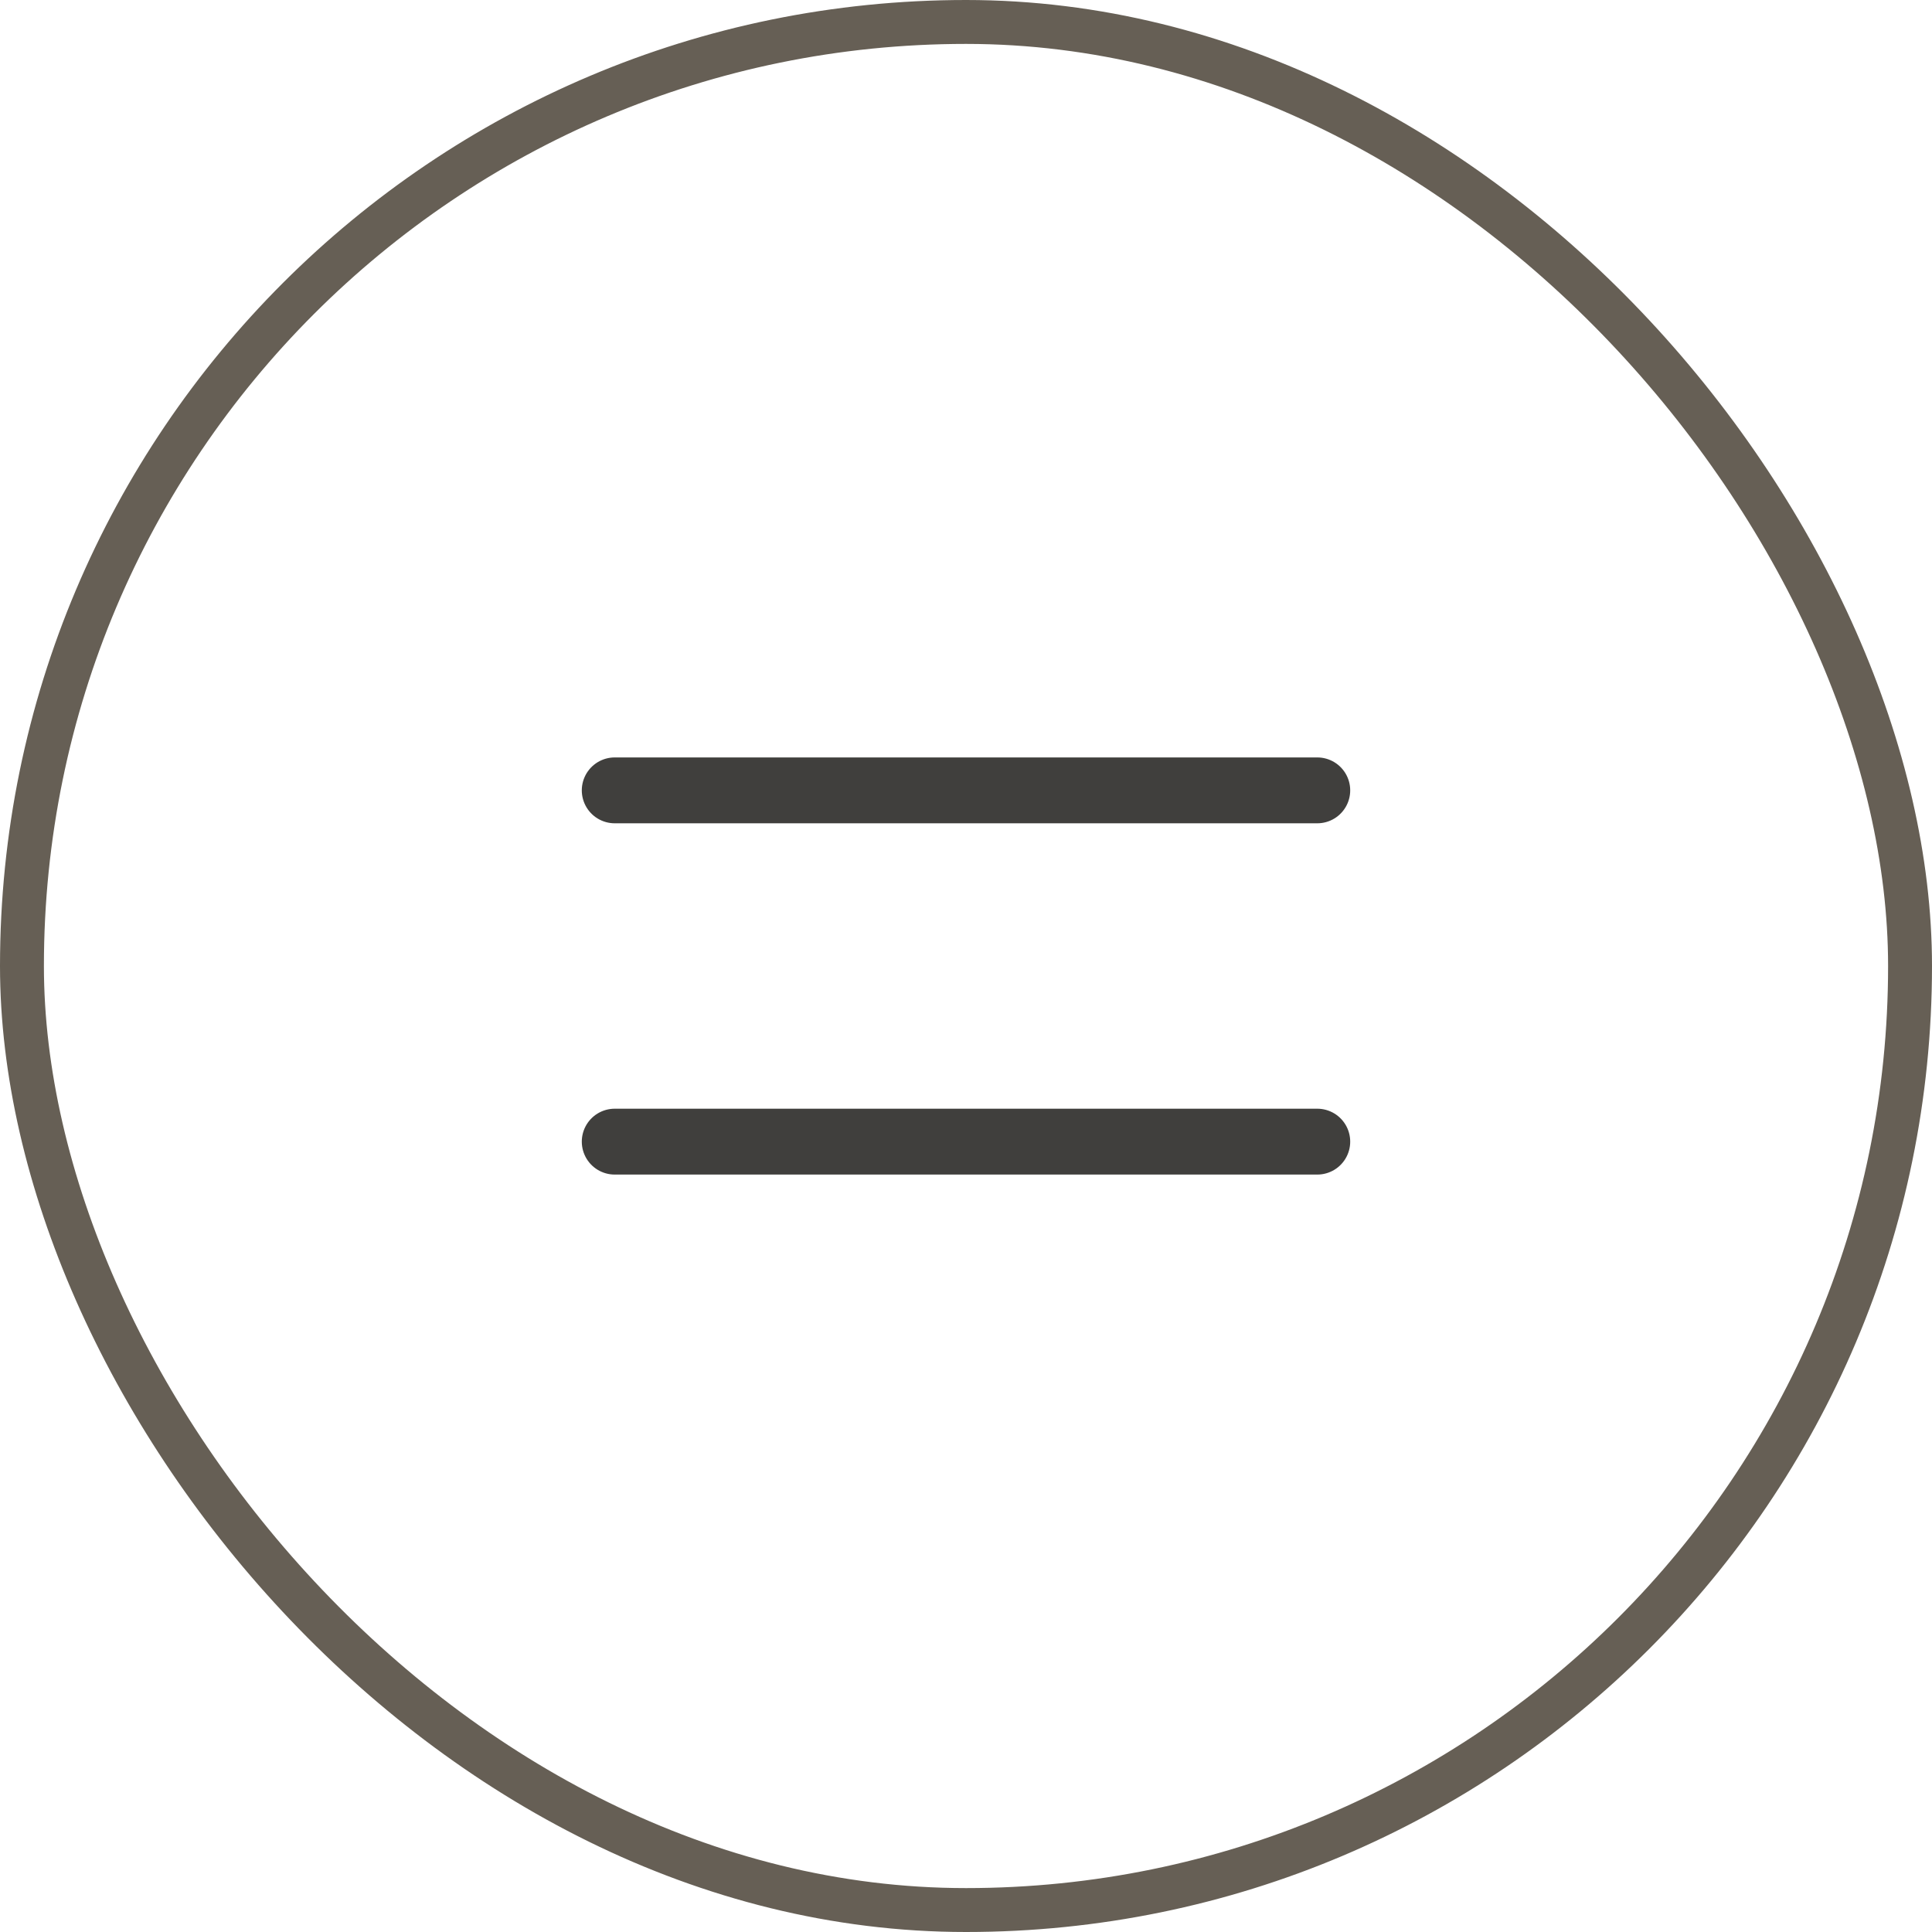 <svg width="44" height="44" viewBox="0 0 44 44" fill="none" xmlns="http://www.w3.org/2000/svg">
<rect x="0.5" y="0.5" width="43" height="43" rx="21.5" stroke="#665F55"/>
<path d="M14 18H30" stroke="#403F3D" stroke-width="1.5" stroke-linecap="round" stroke-linejoin="round"/>
<path d="M14 26H30" stroke="#403F3D" stroke-width="1.5" stroke-linecap="round" stroke-linejoin="round"/>
</svg>
